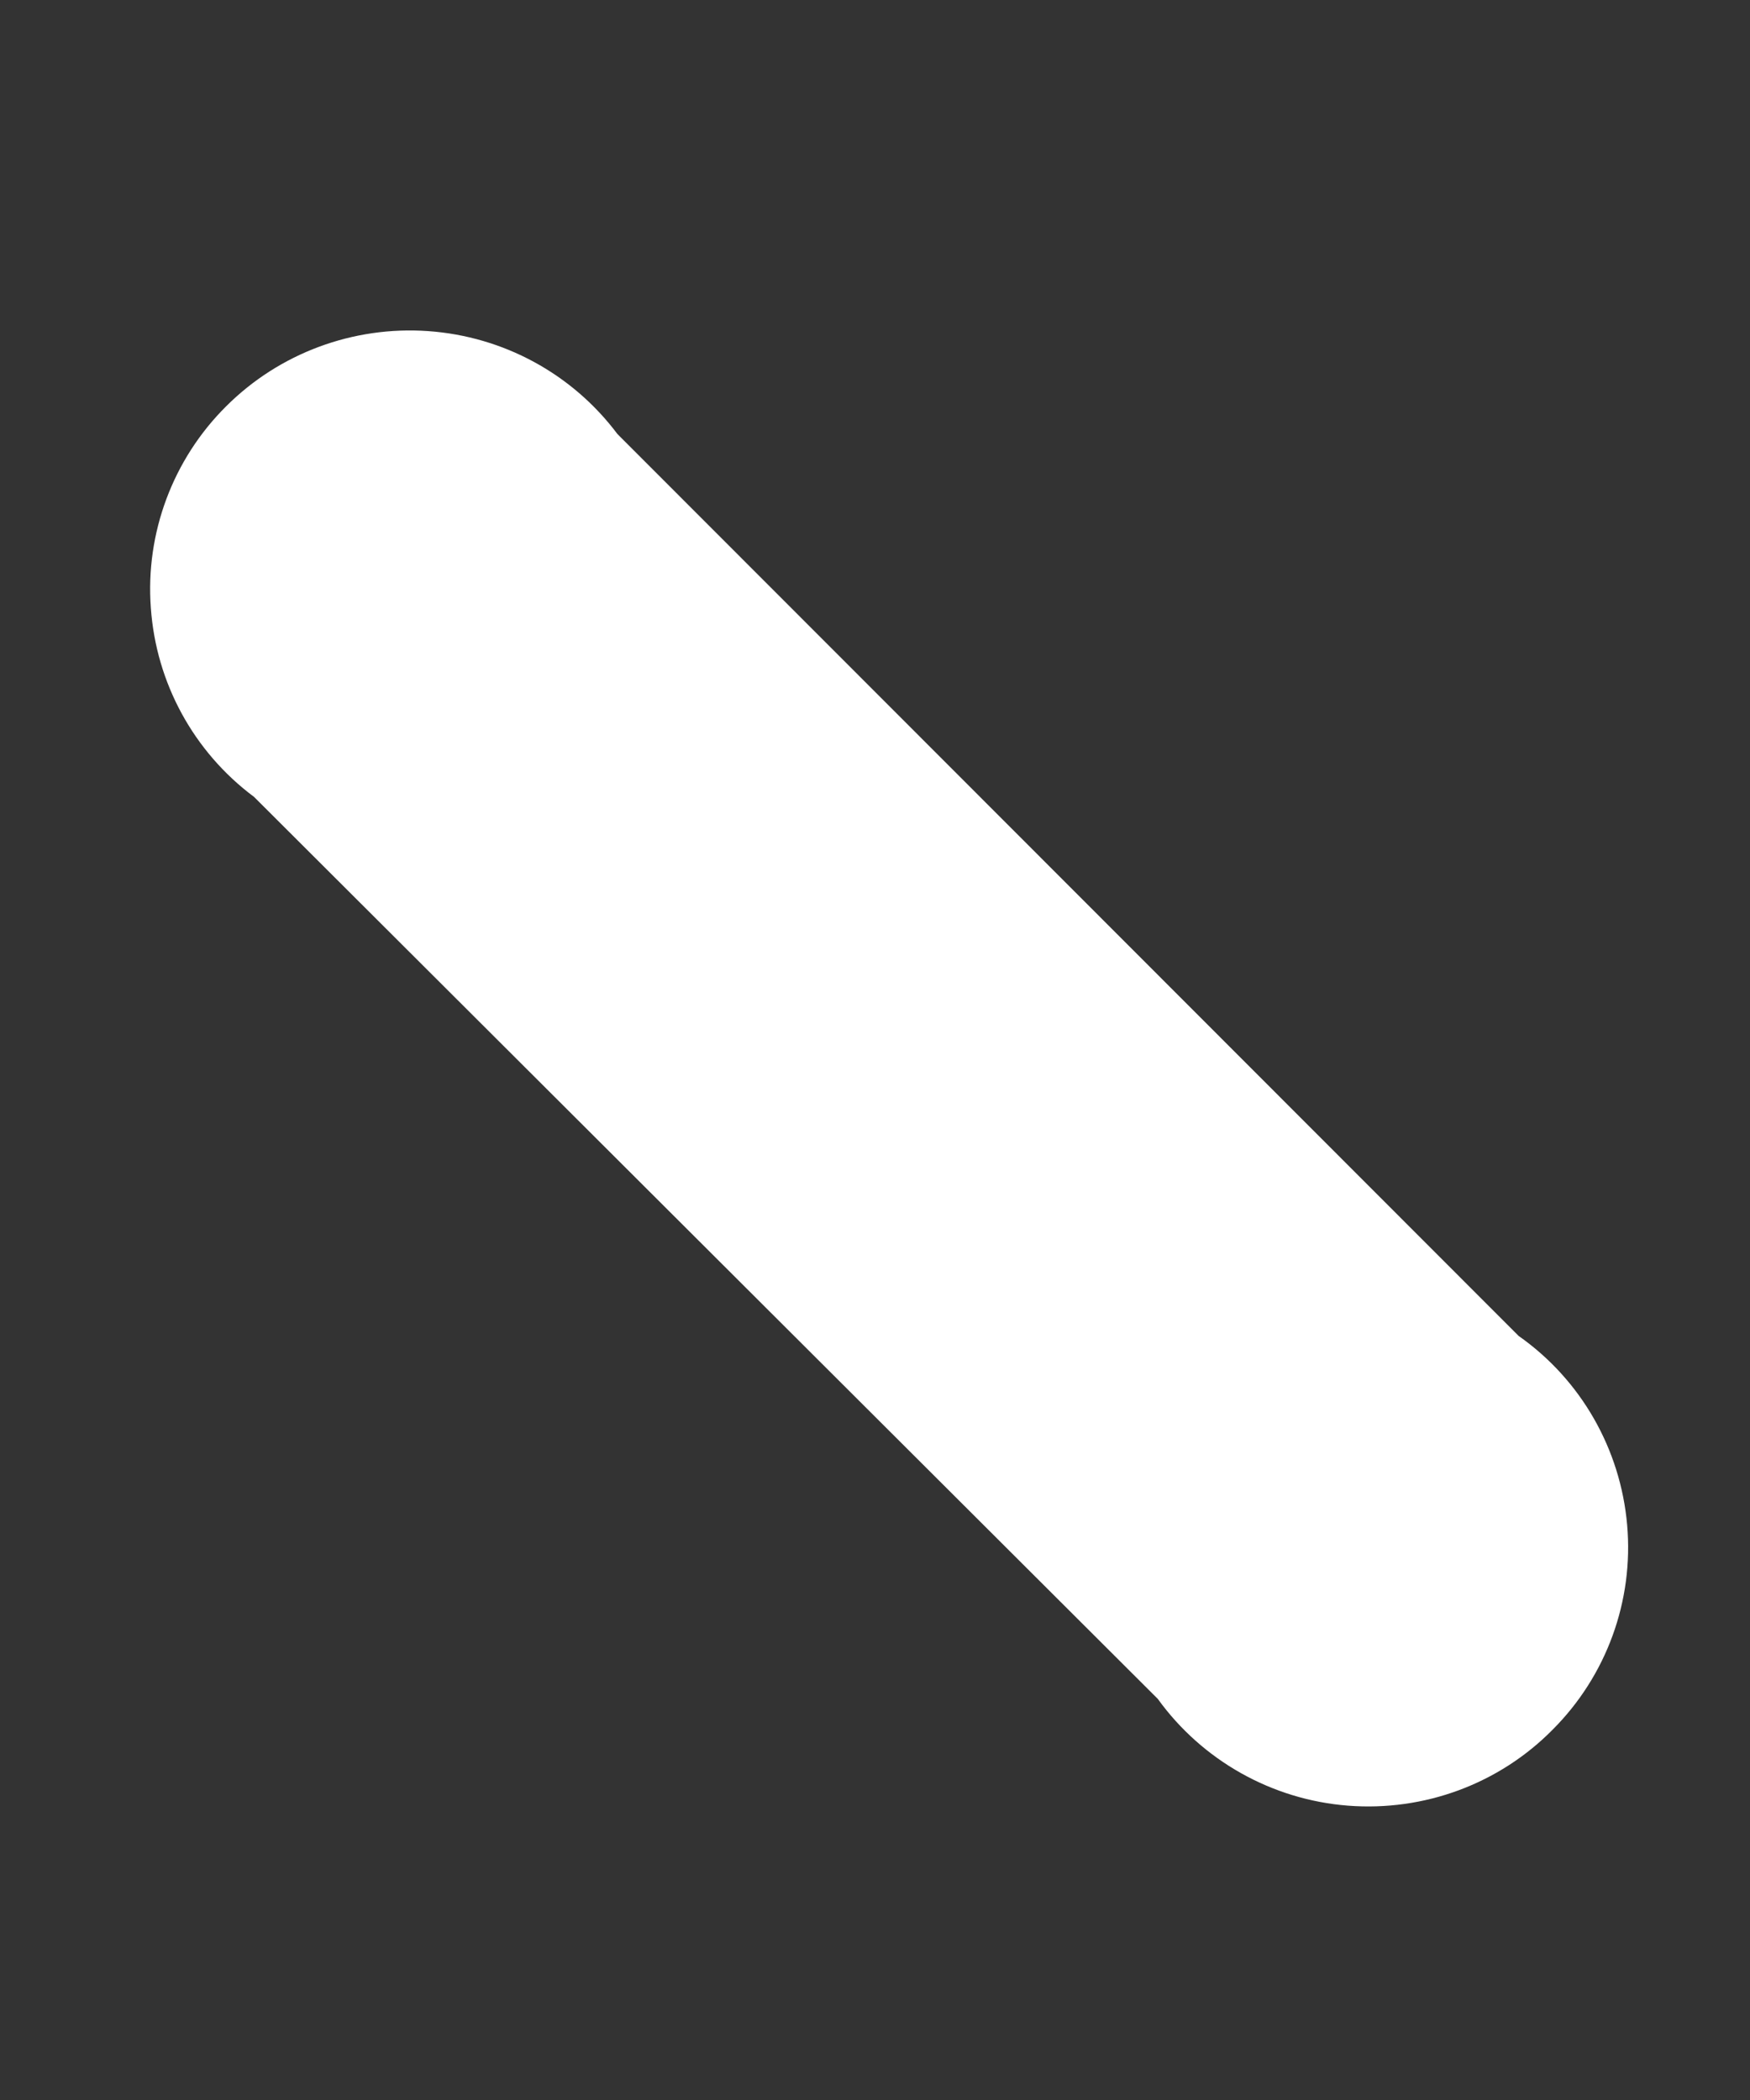 <?xml version="1.0" encoding="UTF-8" standalone="no"?><svg width='5' height='6' viewBox='0 0 5 6' fill='none' xmlns='http://www.w3.org/2000/svg'>
<rect x="0" y="0" width="5" height="6" fill="#333333" stroke="none"/>
<path d='M3.308 4.854C3.435 5.03 3.634 5.142 3.851 5.159C4.069 5.176 4.283 5.097 4.436 4.942C4.59 4.788 4.668 4.574 4.649 4.357C4.63 4.14 4.517 3.942 4.339 3.817L1.764 1.24H1.764C1.635 1.068 1.438 0.961 1.223 0.946C1.009 0.931 0.798 1.009 0.646 1.161C0.494 1.312 0.415 1.523 0.431 1.737C0.446 1.951 0.553 2.148 0.726 2.277L3.308 4.854Z' fill='white'/>
</svg>

